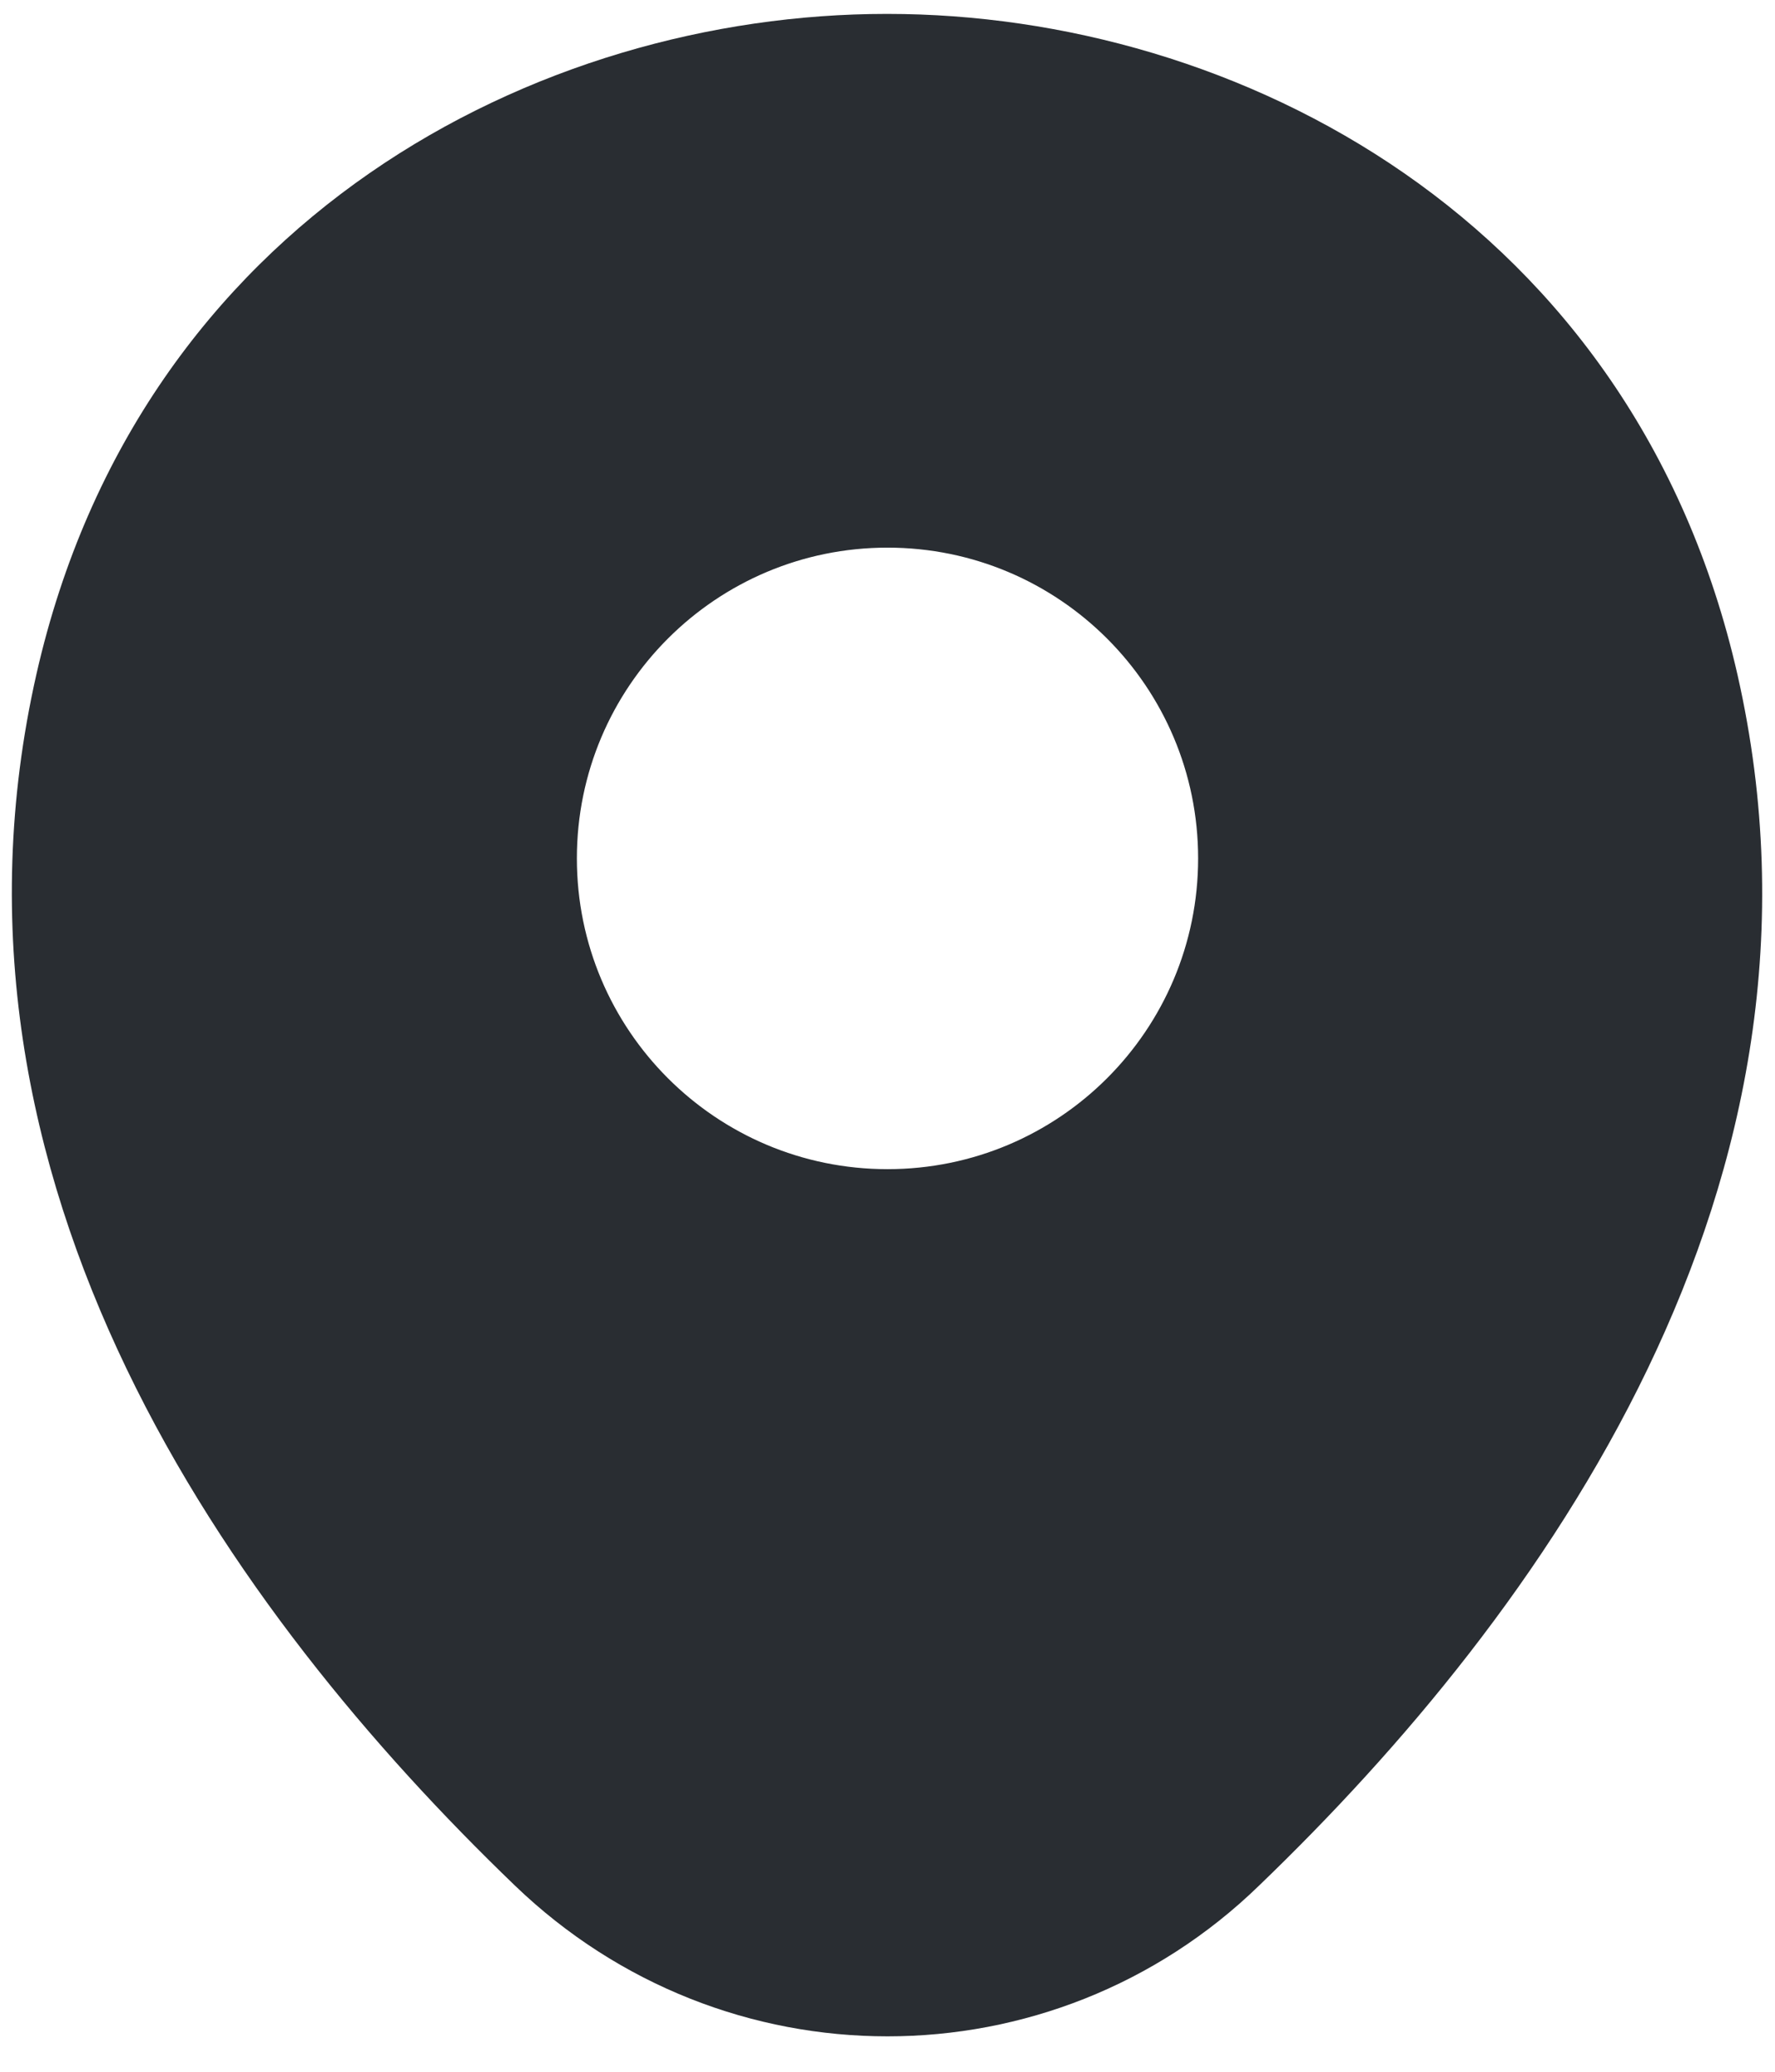 <svg width="18" height="21" viewBox="0 0 18 21" fill="none" xmlns="http://www.w3.org/2000/svg">
<path d="M17.62 6.841C16.57 2.221 12.54 0.141 9 0.141C9 0.141 9 0.141 8.99 0.141C5.46 0.141 1.42 2.211 0.37 6.831C-0.8 11.991 2.36 16.361 5.22 19.111C6.28 20.131 7.64 20.641 9 20.641C10.36 20.641 11.72 20.131 12.77 19.111C15.63 16.361 18.79 12.001 17.62 6.841ZM9 11.851C7.26 11.851 5.85 10.441 5.85 8.701C5.85 6.961 7.26 5.551 9 5.551C10.74 5.551 12.15 6.961 12.15 8.701C12.15 10.441 10.74 11.851 9 11.851Z" fill="#292D32"/>
</svg>
